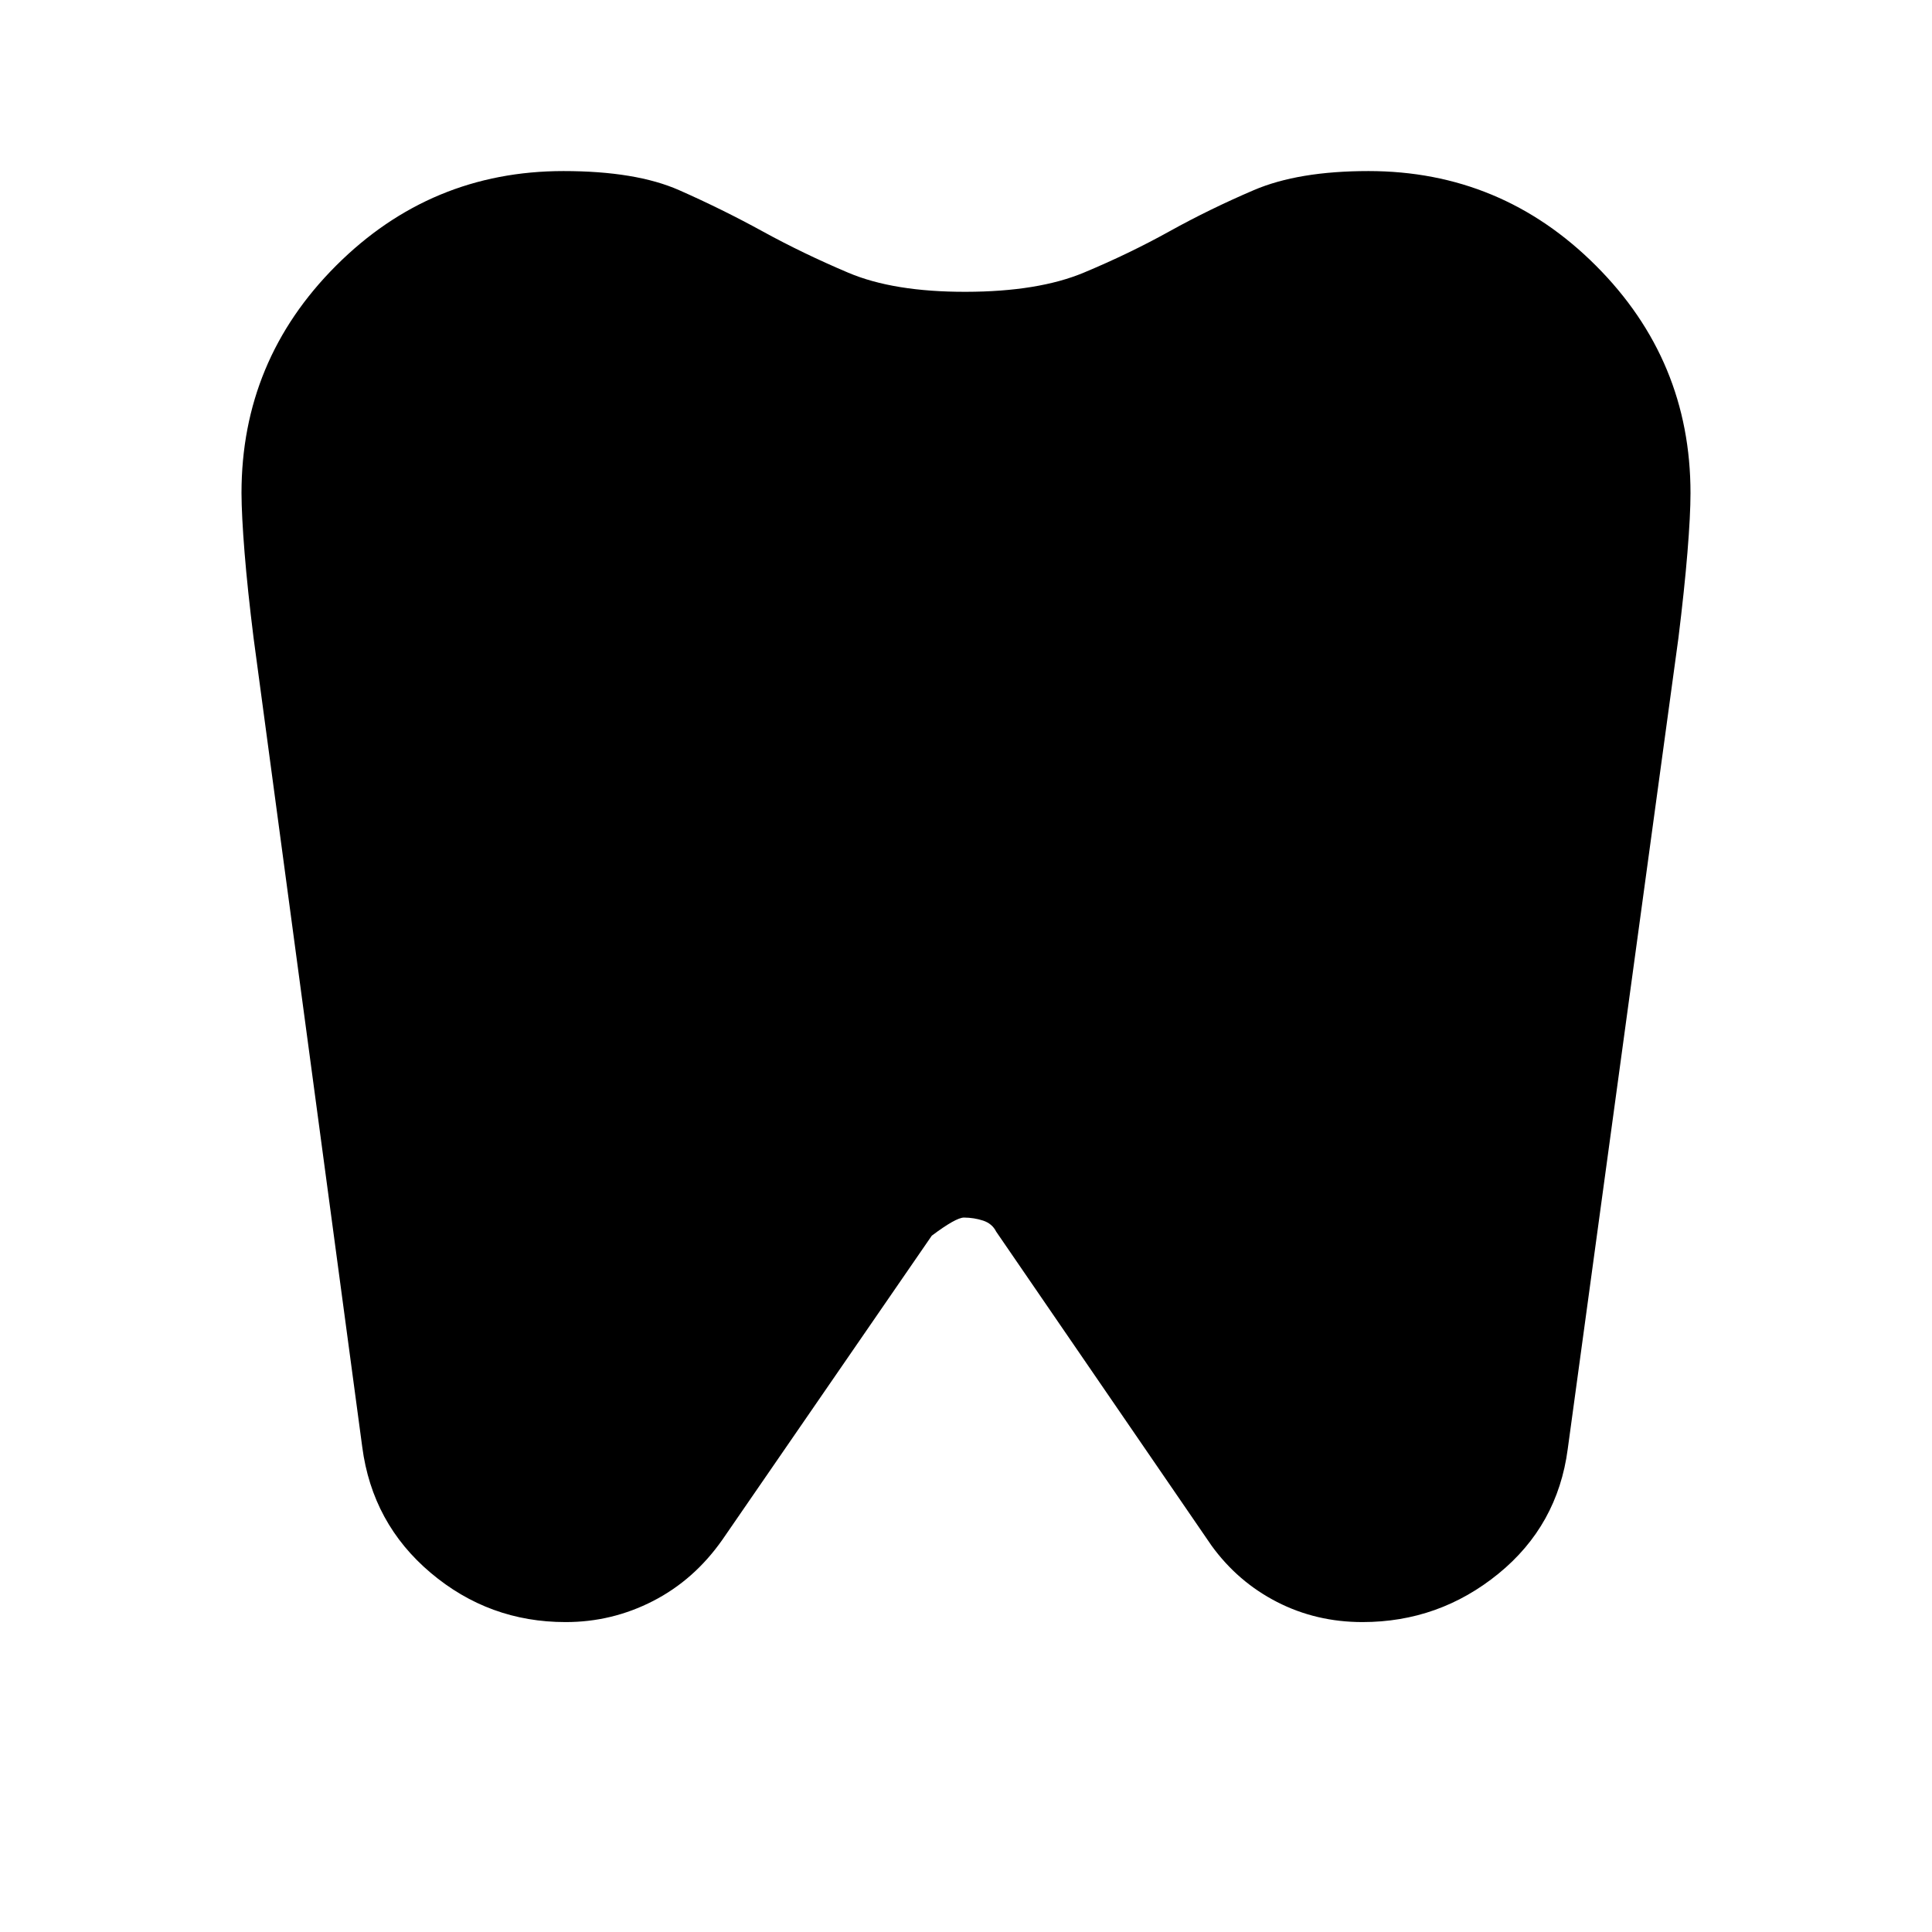 <?xml version="1.0" encoding="utf-8"?>
<!-- Generator: www.svgicons.com -->
<svg xmlns="http://www.w3.org/2000/svg" width="800" height="800" viewBox="0 0 24 24">
<path fill="currentColor" d="M17 2.125q1.65 0 2.825 1.175T21 6.125q0 .275-.038.738t-.112 1.062L19.475 18q-.125.95-.862 1.55t-1.688.6q-.575 0-1.062-.25t-.813-.7l-2.675-3.9q-.05-.1-.162-.137t-.238-.038q-.1 0-.4.225l-2.6 3.775q-.35.5-.862.763t-1.088.262q-.95 0-1.675-.612t-.85-1.563L3.15 7.925q-.075-.6-.112-1.062T3 6.125Q3 4.475 4.175 3.3T7 2.125q.9 0 1.438.238t1.037.512t1.063.513T12 3.625t1.463-.238t1.062-.512t1.05-.513T17 2.125"/>
</svg>
